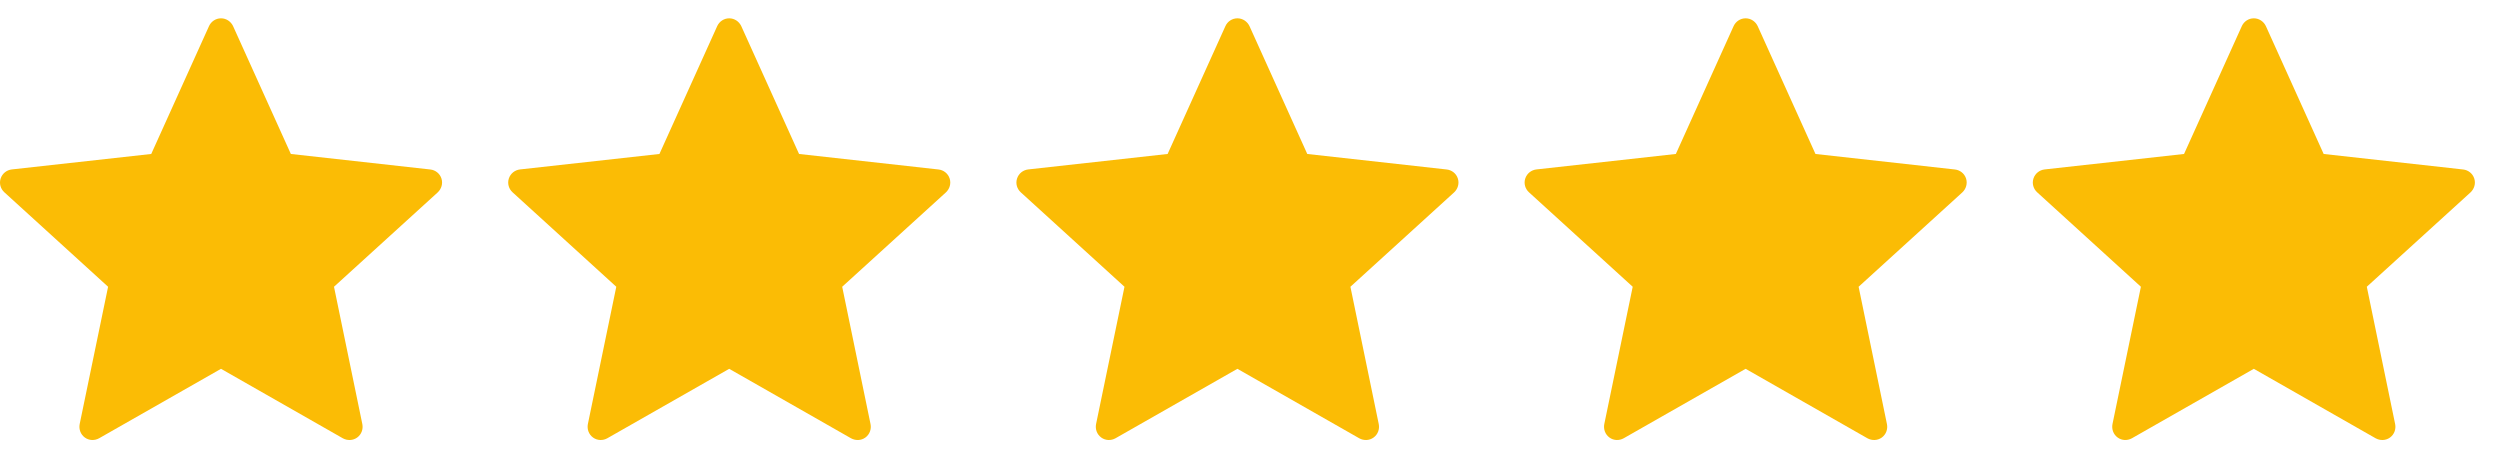 <?xml version="1.0"?>
<svg xmlns="http://www.w3.org/2000/svg" width="97" height="18" viewBox="0 0 97 18" fill="none">
<path d="M5.868 5.974C5.868 5.974 2.622 6.333 0.457 6.574C0.262 6.597 0.09 6.728 0.025 6.926C-0.04 7.124 0.025 7.33 0.169 7.461C1.777 8.928 4.194 11.126 4.194 11.126C4.192 11.126 3.53 14.323 3.091 16.456C3.054 16.649 3.124 16.854 3.292 16.976C3.459 17.098 3.675 17.1 3.845 17.005C5.738 15.928 8.575 14.31 8.575 14.31C8.575 14.31 11.412 15.928 13.303 17.006C13.476 17.1 13.691 17.098 13.859 16.976C14.027 16.854 14.097 16.649 14.059 16.457C13.619 14.323 12.959 11.126 12.959 11.126C12.959 11.126 15.376 8.928 16.984 7.464C17.128 7.329 17.191 7.123 17.128 6.926C17.064 6.729 16.892 6.598 16.696 6.576C14.531 6.333 11.285 5.974 11.285 5.974C11.285 5.974 9.94 2.998 9.043 1.013C8.959 0.836 8.782 0.711 8.575 0.711C8.367 0.711 8.19 0.837 8.11 1.013C7.212 2.998 5.868 5.974 5.868 5.974Z" fill="#FBBC05"/>
<path d="M25.586 5.974C25.586 5.974 22.341 6.333 20.176 6.574C19.981 6.597 19.808 6.728 19.743 6.926C19.679 7.124 19.743 7.33 19.887 7.461C21.495 8.928 23.912 11.126 23.912 11.126C23.91 11.126 23.248 14.323 22.809 16.456C22.772 16.649 22.842 16.854 23.01 16.976C23.178 17.098 23.393 17.1 23.563 17.005C25.456 15.928 28.293 14.31 28.293 14.31C28.293 14.31 31.131 15.928 33.021 17.006C33.194 17.1 33.41 17.098 33.577 16.976C33.745 16.854 33.815 16.649 33.777 16.457C33.338 14.323 32.677 11.126 32.677 11.126C32.677 11.126 35.094 8.928 36.702 7.464C36.846 7.329 36.91 7.123 36.846 6.926C36.782 6.729 36.61 6.598 36.415 6.576C34.25 6.333 31.003 5.974 31.003 5.974C31.003 5.974 29.658 2.998 28.761 1.013C28.677 0.836 28.501 0.711 28.293 0.711C28.086 0.711 27.908 0.837 27.828 1.013C26.93 2.998 25.586 5.974 25.586 5.974Z" fill="#FBBC05"/>
<path d="M45.304 5.974C45.304 5.974 42.059 6.333 39.894 6.574C39.699 6.597 39.526 6.728 39.462 6.926C39.397 7.124 39.462 7.33 39.605 7.461C41.214 8.928 43.63 11.126 43.63 11.126C43.628 11.126 42.967 14.323 42.527 16.456C42.49 16.649 42.56 16.854 42.729 16.976C42.896 17.098 43.112 17.1 43.281 17.005C45.175 15.928 48.011 14.31 48.011 14.31C48.011 14.31 50.849 15.928 52.74 17.006C52.912 17.1 53.128 17.098 53.295 16.976C53.464 16.854 53.534 16.649 53.496 16.457C53.056 14.323 52.396 11.126 52.396 11.126C52.396 11.126 54.812 8.928 56.42 7.464C56.564 7.329 56.628 7.123 56.564 6.926C56.501 6.729 56.328 6.598 56.133 6.576C53.968 6.333 50.722 5.974 50.722 5.974C50.722 5.974 49.376 2.998 48.48 1.013C48.396 0.836 48.219 0.711 48.011 0.711C47.804 0.711 47.626 0.837 47.546 1.013C46.649 2.998 45.304 5.974 45.304 5.974Z" fill="#FBBC05"/>
<path d="M65.023 5.974C65.023 5.974 61.777 6.333 59.612 6.574C59.417 6.597 59.245 6.728 59.18 6.926C59.115 7.124 59.18 7.33 59.324 7.461C60.932 8.928 63.349 11.126 63.349 11.126C63.346 11.126 62.685 14.323 62.246 16.456C62.209 16.649 62.279 16.854 62.447 16.976C62.614 17.098 62.83 17.1 62.999 17.005C64.893 15.928 67.73 14.31 67.73 14.31C67.73 14.31 70.567 15.928 72.458 17.006C72.631 17.1 72.846 17.098 73.014 16.976C73.182 16.854 73.252 16.649 73.214 16.457C72.774 14.323 72.114 11.126 72.114 11.126C72.114 11.126 74.531 8.928 76.139 7.464C76.283 7.329 76.346 7.123 76.283 6.926C76.219 6.729 76.046 6.598 75.851 6.576C73.686 6.333 70.44 5.974 70.44 5.974C70.44 5.974 69.095 2.998 68.198 1.013C68.114 0.836 67.937 0.711 67.73 0.711C67.522 0.711 67.345 0.837 67.264 1.013C66.367 2.998 65.023 5.974 65.023 5.974Z" fill="#FBBC05"/>
<path d="M84.741 5.974C84.741 5.974 81.496 6.333 79.331 6.574C79.136 6.597 78.963 6.728 78.898 6.926C78.834 7.124 78.898 7.33 79.042 7.461C80.65 8.928 83.067 11.126 83.067 11.126C83.065 11.126 82.403 14.323 81.964 16.456C81.927 16.649 81.997 16.854 82.165 16.976C82.333 17.098 82.548 17.1 82.718 17.005C84.612 15.928 87.448 14.31 87.448 14.31C87.448 14.31 90.286 15.928 92.176 17.006C92.349 17.1 92.565 17.098 92.732 16.976C92.9 16.854 92.97 16.649 92.932 16.457C92.493 14.323 91.832 11.126 91.832 11.126C91.832 11.126 94.249 8.928 95.857 7.464C96.001 7.329 96.065 7.123 96.001 6.926C95.937 6.729 95.765 6.598 95.57 6.576C93.405 6.333 90.158 5.974 90.158 5.974C90.158 5.974 88.813 2.998 87.916 1.013C87.832 0.836 87.656 0.711 87.448 0.711C87.241 0.711 87.063 0.837 86.983 1.013C86.085 2.998 84.741 5.974 84.741 5.974Z" fill="#FBBC05"/>
</svg>
